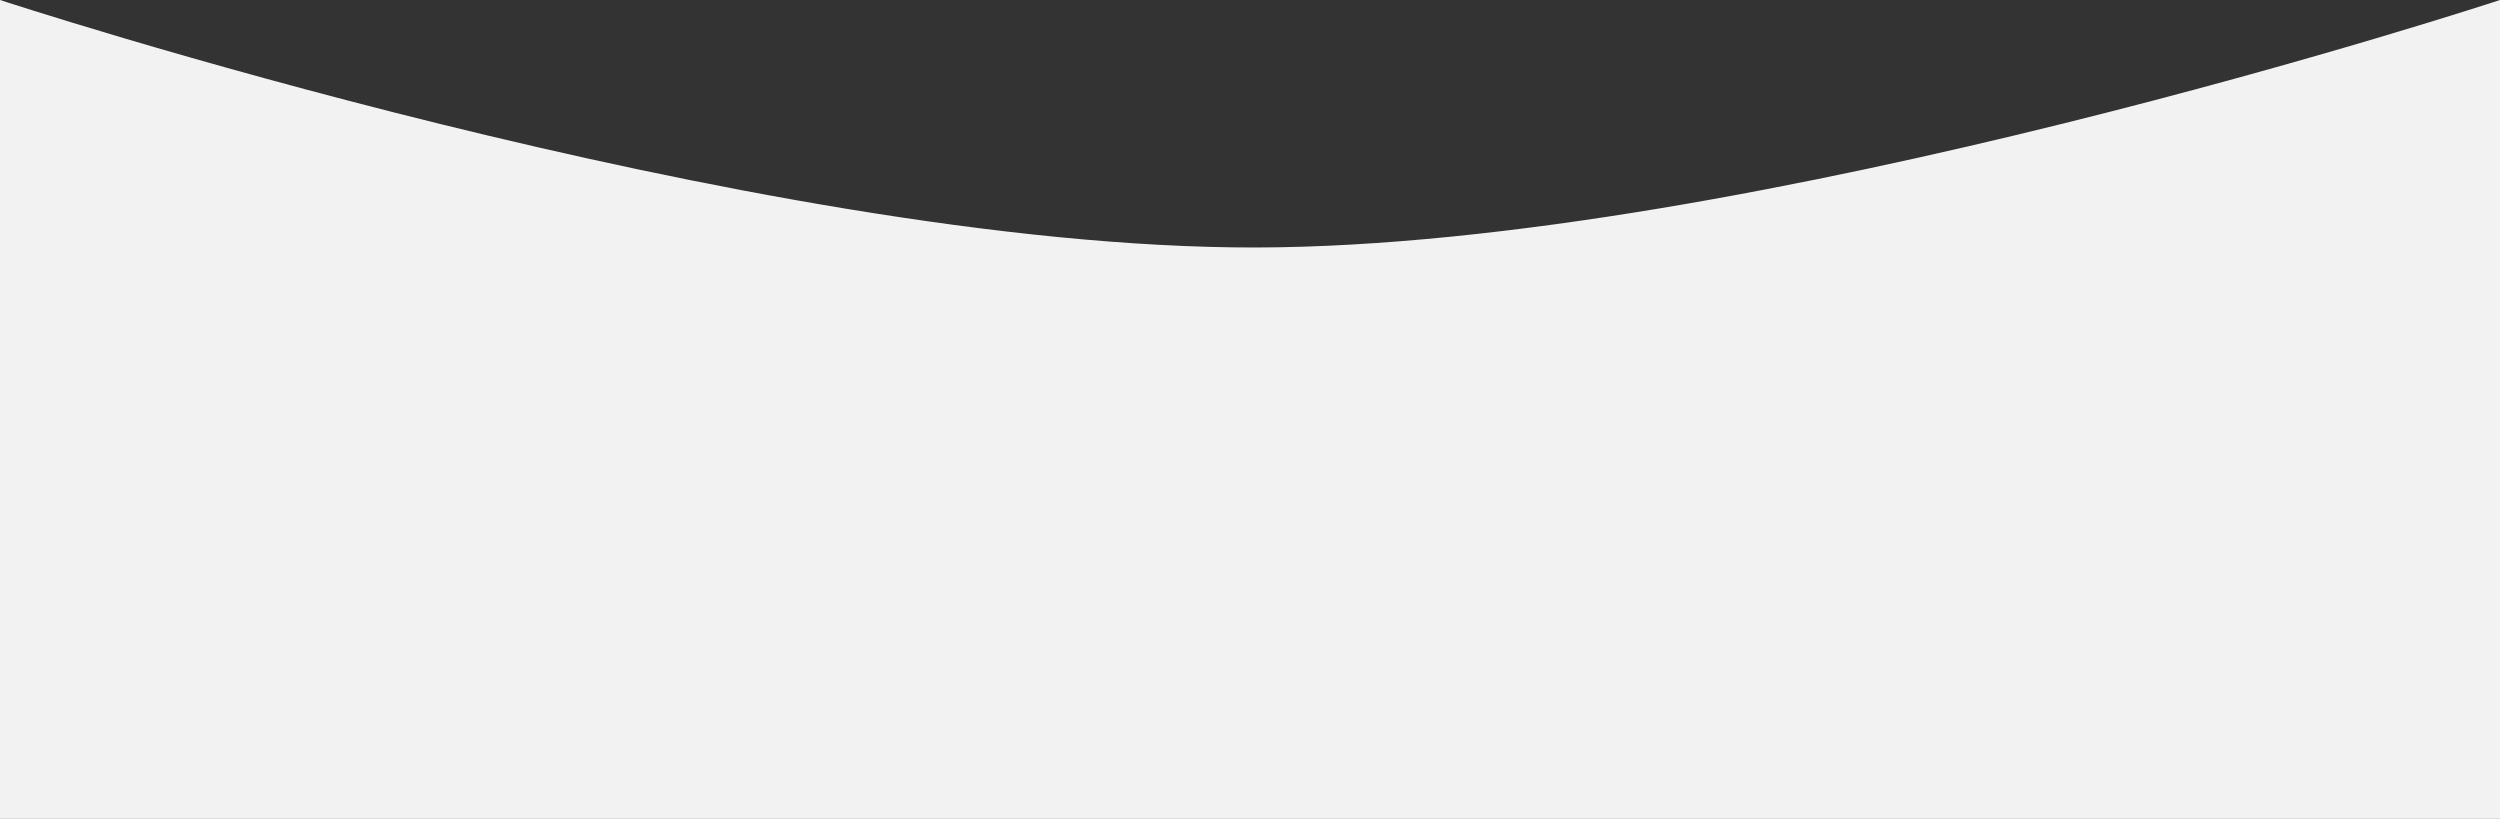 <?xml version="1.0" encoding="UTF-8"?> <svg xmlns="http://www.w3.org/2000/svg" width="2192" height="718" viewBox="0 0 2192 718" fill="none"><rect x="0" y="0" width="2192" height="718" fill="#333333" stroke="none"/><path d="M0 0C0 0 663.07 217.838 1101.5 217C1535.72 216.17 2192 0 2192 0V718H0V0Z" fill="#F2F2F2"></path></svg> 